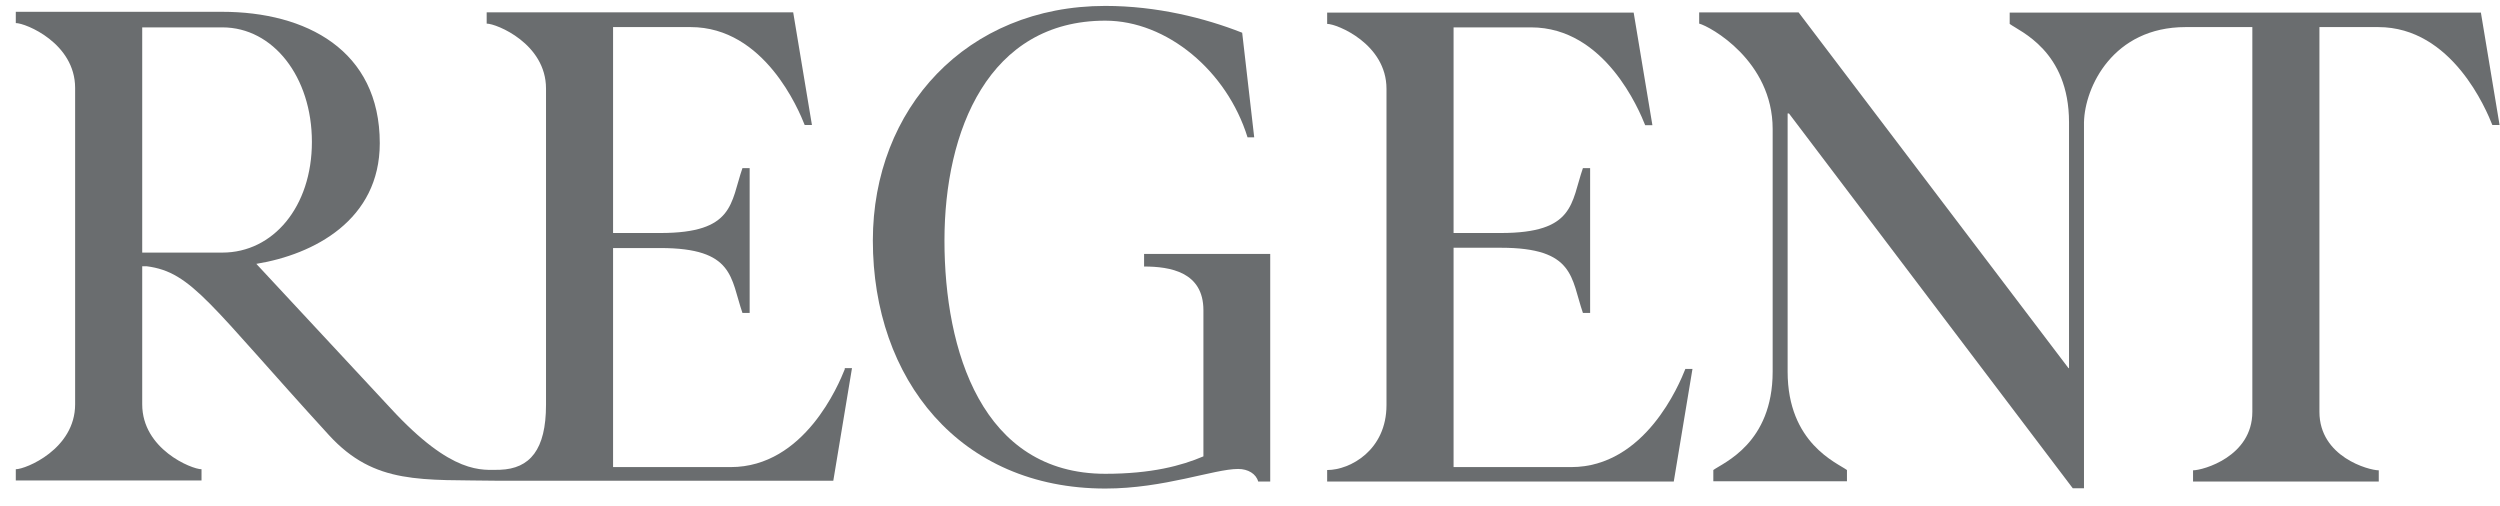 <?xml version="1.0" encoding="UTF-8"?> <svg xmlns="http://www.w3.org/2000/svg" width="79" height="16" viewBox="0 0 79 16" fill="none"><path d="M78.386 0.399H63.506V0.755C63.819 0.992 65.381 1.602 65.381 3.864V11.633H65.364L56.835 0.391H53.694V0.746C54.031 0.831 56.016 1.916 56.016 4.076V11.744C56.016 14.014 54.453 14.624 54.141 14.853V15.209H58.364V14.853C58.051 14.624 56.489 14.006 56.489 11.744V3.585H56.531L65.499 15.429H65.854V3.864C65.879 2.746 66.775 0.856 69.063 0.856H71.174V13.015C71.174 14.43 69.612 14.862 69.3 14.862V15.217H75.169V14.862C74.856 14.862 73.294 14.438 73.294 13.015V0.856H75.152C77.491 0.856 78.572 3.483 78.758 3.949H78.986L78.395 0.391L78.386 0.399Z" fill="#6A6D6F"></path><path d="M53.254 11.667C53.069 12.133 51.988 14.76 49.648 14.76H45.933V7.829H47.427C49.767 7.829 49.64 8.787 50.02 9.888H50.248V5.313H50.02C49.64 6.414 49.767 7.363 47.427 7.363H45.933V0.865H48.382C50.721 0.865 51.802 3.491 51.988 3.957H52.216L51.624 0.399H41.938V0.755C42.251 0.755 43.813 1.39 43.813 2.805V12.803C43.813 14.218 42.673 14.853 41.938 14.853V15.217H52.891L53.482 11.659H53.254V11.667Z" fill="#6A6D6F"></path><path d="M40.139 8.024H36.153V8.422C36.973 8.422 38.028 8.592 38.028 9.803V14.421C37.336 14.717 36.382 14.972 34.929 14.972C31.027 14.972 29.845 11.074 29.845 7.601C29.845 4.127 31.238 0.653 34.929 0.653C36.871 0.653 38.771 2.237 39.422 4.339H39.633L39.253 1.034C38.07 0.568 36.55 0.187 34.929 0.187C30.538 0.187 27.582 3.432 27.582 7.601C27.582 11.981 30.326 15.438 34.929 15.438C36.787 15.438 38.366 14.819 39.126 14.819C39.438 14.819 39.692 14.972 39.759 15.217H40.139V8.016V8.024Z" fill="#6A6D6F"></path><path d="M26.695 11.667C26.509 12.133 25.428 14.76 23.089 14.76H19.373V7.838H20.868C23.207 7.838 23.081 8.787 23.461 9.888H23.689V5.313H23.461C23.081 6.414 23.207 7.363 20.868 7.363H19.373V0.856H21.823C24.162 0.856 25.243 3.483 25.428 3.949H25.657L25.065 0.39H15.379V0.746C15.691 0.746 17.254 1.382 17.254 2.797V12.794C17.254 14.209 16.747 14.811 15.801 14.845C15.236 14.845 14.306 15.031 12.339 12.896L8.1 8.338C9.915 8.041 12.001 6.957 12.001 4.525C12.001 1.577 9.662 0.373 7.019 0.373H0.499V0.729C0.812 0.729 2.374 1.365 2.374 2.78V12.777C2.374 14.192 0.812 14.828 0.499 14.828V15.183H6.368V14.828C6.056 14.828 4.494 14.192 4.494 12.777V8.414H4.637C6.073 8.6 6.622 9.625 10.397 13.752C11.849 15.336 13.327 15.149 15.801 15.192H26.332L26.923 11.633H26.695V11.667ZM4.494 7.982V0.865H7.027C8.632 0.865 9.856 2.432 9.856 4.483C9.856 6.533 8.632 7.982 7.027 7.982H4.494Z" fill="#6A6D6F"></path></svg> 